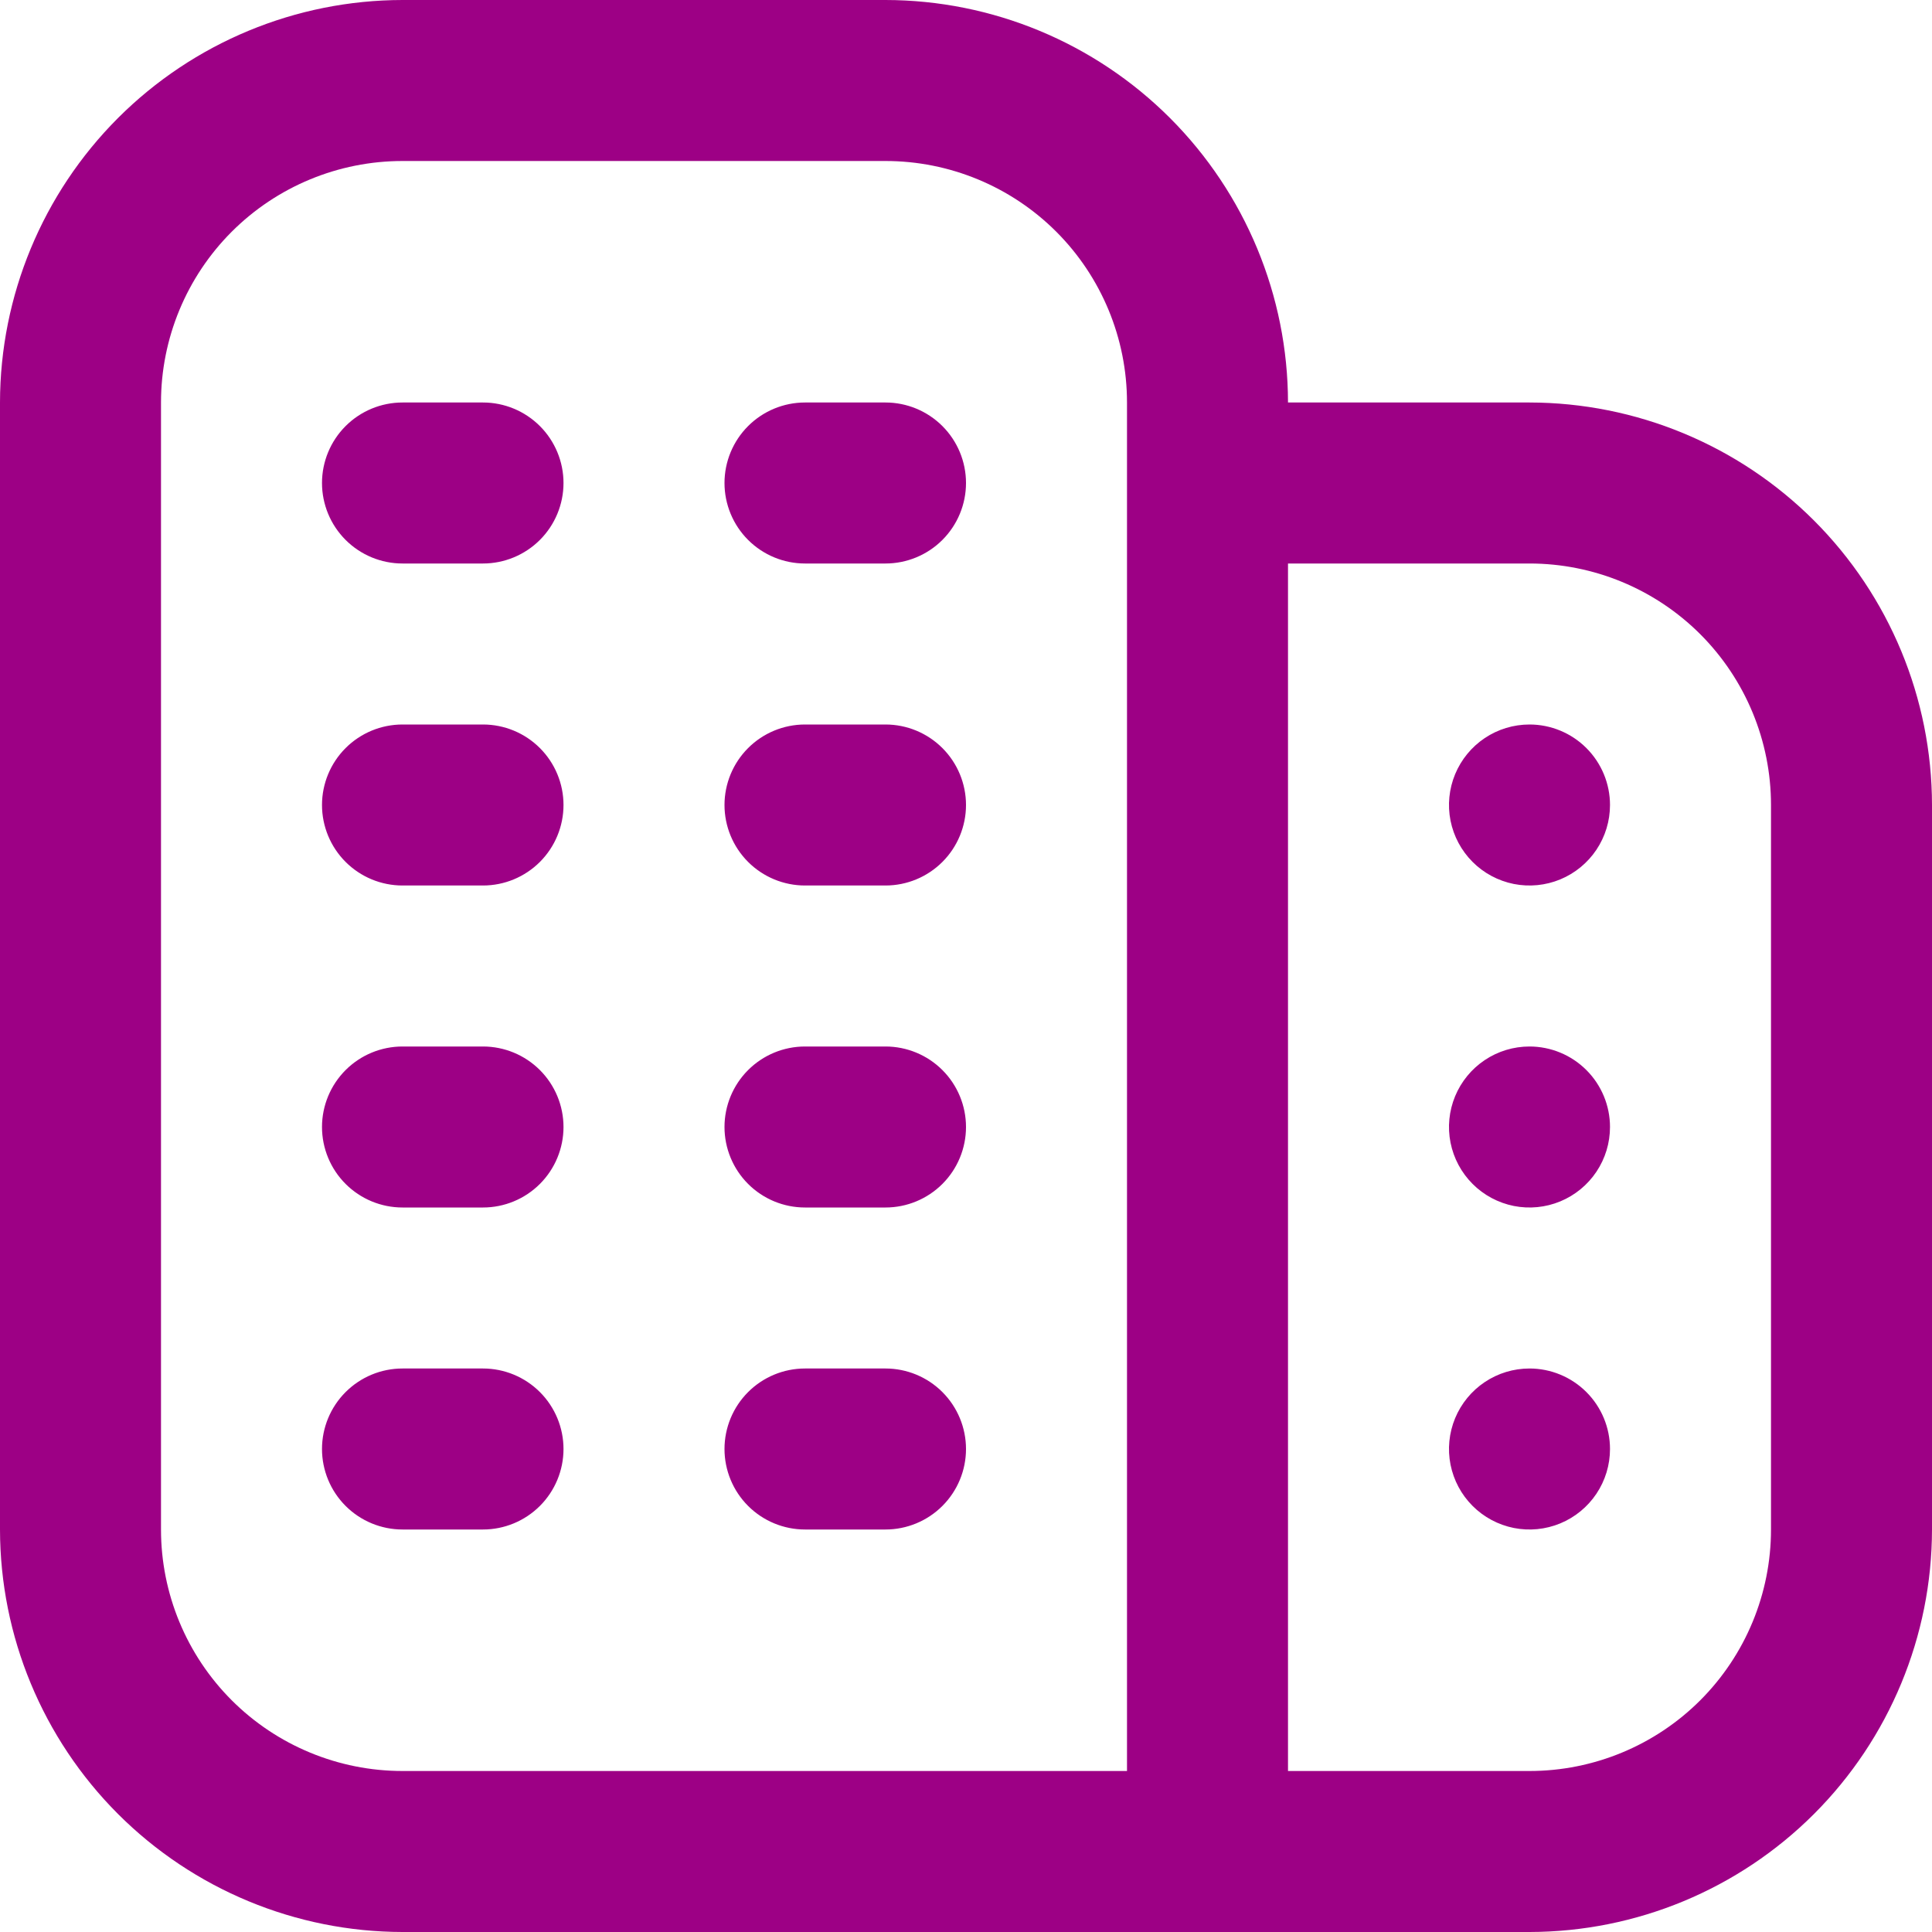 <svg xmlns="http://www.w3.org/2000/svg" width="48" height="48" viewBox="0 0 48 48" fill="none"><g clip-path="url(#clip0_17_62)"><path d="M14 28C14 28.53 13.789 29.039 13.414 29.414C13.039 29.789 12.53 30 12 30H10C9.47 30 8.961 29.789 8.586 29.414C8.211 29.039 8 28.53 8 28C8 27.47 8.211 26.961 8.586 26.586C8.961 26.211 9.47 26 10 26H12C12.53 26 13.039 26.211 13.414 26.586C13.789 26.961 14 27.47 14 28ZM22 26H20C19.47 26 18.961 26.211 18.586 26.586C18.211 26.961 18 27.47 18 28C18 28.53 18.211 29.039 18.586 29.414C18.961 29.789 19.47 30 20 30H22C22.53 30 23.039 29.789 23.414 29.414C23.789 29.039 24 28.53 24 28C24 27.47 23.789 26.961 23.414 26.586C23.039 26.211 22.53 26 22 26ZM12 34H10C9.47 34 8.961 34.211 8.586 34.586C8.211 34.961 8 35.47 8 36C8 36.53 8.211 37.039 8.586 37.414C8.961 37.789 9.47 38 10 38H12C12.53 38 13.039 37.789 13.414 37.414C13.789 37.039 14 36.53 14 36C14 35.47 13.789 34.961 13.414 34.586C13.039 34.211 12.53 34 12 34ZM22 34H20C19.47 34 18.961 34.211 18.586 34.586C18.211 34.961 18 35.47 18 36C18 36.53 18.211 37.039 18.586 37.414C18.961 37.789 19.47 38 20 38H22C22.53 38 23.039 37.789 23.414 37.414C23.789 37.039 24 36.53 24 36C24 35.47 23.789 34.961 23.414 34.586C23.039 34.211 22.53 34 22 34ZM12 10H10C9.47 10 8.961 10.211 8.586 10.586C8.211 10.961 8 11.47 8 12C8 12.53 8.211 13.039 8.586 13.414C8.961 13.789 9.47 14 10 14H12C12.53 14 13.039 13.789 13.414 13.414C13.789 13.039 14 12.53 14 12C14 11.47 13.789 10.961 13.414 10.586C13.039 10.211 12.53 10 12 10ZM22 10H20C19.47 10 18.961 10.211 18.586 10.586C18.211 10.961 18 11.47 18 12C18 12.53 18.211 13.039 18.586 13.414C18.961 13.789 19.47 14 20 14H22C22.53 14 23.039 13.789 23.414 13.414C23.789 13.039 24 12.53 24 12C24 11.47 23.789 10.961 23.414 10.586C23.039 10.211 22.53 10 22 10ZM12 18H10C9.47 18 8.961 18.211 8.586 18.586C8.211 18.961 8 19.47 8 20C8 20.53 8.211 21.039 8.586 21.414C8.961 21.789 9.47 22 10 22H12C12.53 22 13.039 21.789 13.414 21.414C13.789 21.039 14 20.53 14 20C14 19.47 13.789 18.961 13.414 18.586C13.039 18.211 12.53 18 12 18ZM22 18H20C19.47 18 18.961 18.211 18.586 18.586C18.211 18.961 18 19.47 18 20C18 20.53 18.211 21.039 18.586 21.414C18.961 21.789 19.47 22 20 22H22C22.53 22 23.039 21.789 23.414 21.414C23.789 21.039 24 20.53 24 20C24 19.47 23.789 18.961 23.414 18.586C23.039 18.211 22.53 18 22 18ZM48 20V38C47.997 40.651 46.942 43.193 45.068 45.068C43.193 46.942 40.651 47.997 38 48H10C7.349 47.997 4.807 46.942 2.932 45.068C1.058 43.193 0.003 40.651 0 38L0 10C0.003 7.349 1.058 4.807 2.932 2.932C4.807 1.058 7.349 0.003 10 0L22 0C24.651 0.003 27.193 1.058 29.068 2.932C30.942 4.807 31.997 7.349 32 10H38C40.651 10.003 43.193 11.058 45.068 12.932C46.942 14.807 47.997 17.349 48 20V20ZM10 44H28V10C28 8.409 27.368 6.883 26.243 5.757C25.117 4.632 23.591 4 22 4H10C8.409 4 6.883 4.632 5.757 5.757C4.632 6.883 4 8.409 4 10V38C4 39.591 4.632 41.117 5.757 42.243C6.883 43.368 8.409 44 10 44ZM44 20C44 18.409 43.368 16.883 42.243 15.757C41.117 14.632 39.591 14 38 14H32V44H38C39.591 44 41.117 43.368 42.243 42.243C43.368 41.117 44 39.591 44 38V20ZM38 26C37.604 26 37.218 26.117 36.889 26.337C36.56 26.557 36.304 26.869 36.152 27.235C36.001 27.6 35.961 28.002 36.038 28.39C36.116 28.778 36.306 29.134 36.586 29.414C36.865 29.694 37.222 29.884 37.61 29.962C37.998 30.039 38.4 29.999 38.765 29.848C39.131 29.696 39.443 29.44 39.663 29.111C39.883 28.782 40 28.396 40 28C40 27.47 39.789 26.961 39.414 26.586C39.039 26.211 38.53 26 38 26ZM38 34C37.604 34 37.218 34.117 36.889 34.337C36.56 34.557 36.304 34.869 36.152 35.235C36.001 35.6 35.961 36.002 36.038 36.39C36.116 36.778 36.306 37.135 36.586 37.414C36.865 37.694 37.222 37.884 37.61 37.962C37.998 38.039 38.4 37.999 38.765 37.848C39.131 37.696 39.443 37.44 39.663 37.111C39.883 36.782 40 36.396 40 36C40 35.47 39.789 34.961 39.414 34.586C39.039 34.211 38.53 34 38 34ZM38 18C37.604 18 37.218 18.117 36.889 18.337C36.56 18.557 36.304 18.869 36.152 19.235C36.001 19.6 35.961 20.002 36.038 20.39C36.116 20.778 36.306 21.134 36.586 21.414C36.865 21.694 37.222 21.884 37.61 21.962C37.998 22.039 38.4 21.999 38.765 21.848C39.131 21.696 39.443 21.44 39.663 21.111C39.883 20.782 40 20.396 40 20C40 19.47 39.789 18.961 39.414 18.586C39.039 18.211 38.53 18 38 18Z" fill="#9D0085"></path></g><defs><clipPath id="clip0_17_62"><rect width="48" height="48" fill="white"></rect></clipPath></defs></svg>